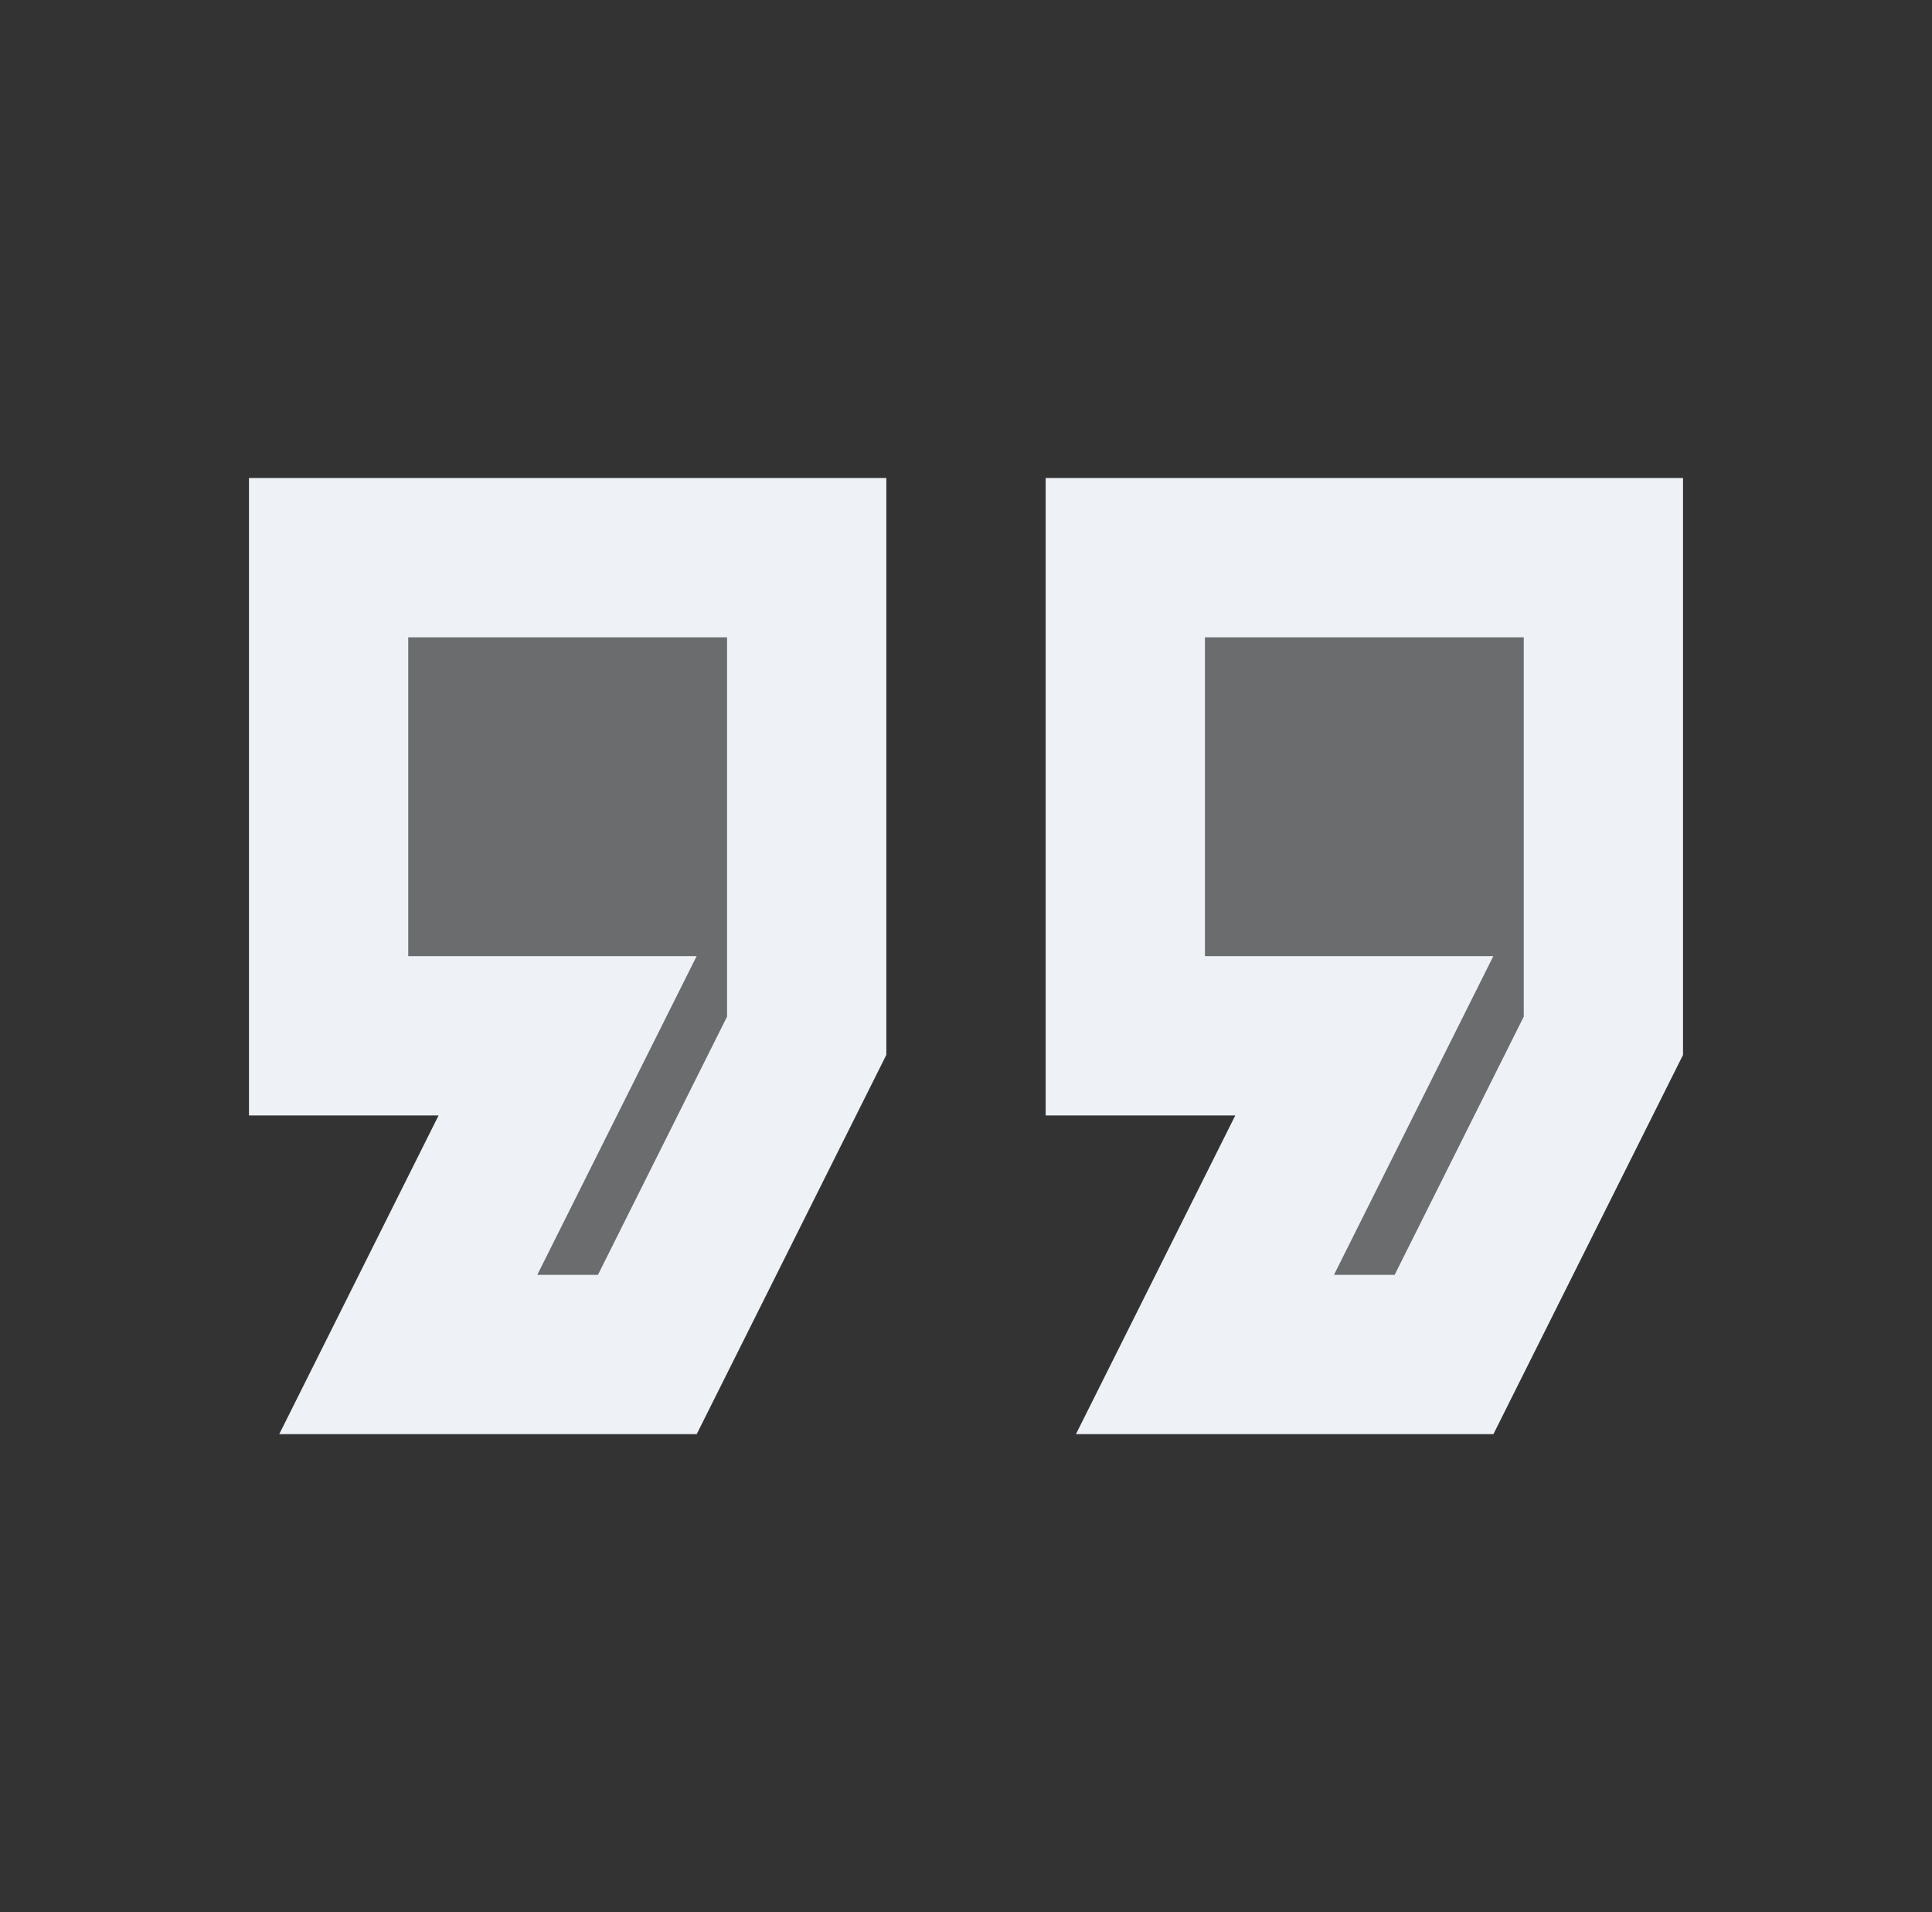 <svg width="97" height="96" viewBox="0 0 97 96" fill="none" xmlns="http://www.w3.org/2000/svg">
<rect x="0" y="0" width="97" height="96" fill="#333333" stroke="none"/>
<g clip-path="url(#clip0_157_261)">
<path opacity="0.3" d="M66.98 64H70.02L76.5 51.04V32H60.5V48H74.98L66.98 64ZM26.98 64H30.02L36.5 51.04V32H20.5V48H34.98L26.98 64Z" fill="#EEF2F7"/>
<path d="M74.98 72L84.5 52.96V24H52.5V56H62.02L54.02 72H74.98ZM60.5 48V32H76.5V51.04L70.02 64H66.98L74.98 48H60.5ZM14.02 72H34.98L44.5 52.96V24H12.5V56H22.02L14.02 72ZM20.5 48V32H36.5V51.04L30.02 64H26.98L34.98 48H20.5Z" fill="#EEF2F7"/>
</g>
<defs>
<clipPath id="clip0_157_261">
<rect width="96" height="96" fill="white" transform="translate(0.5)"/>
</clipPath>
</defs>
</svg>
